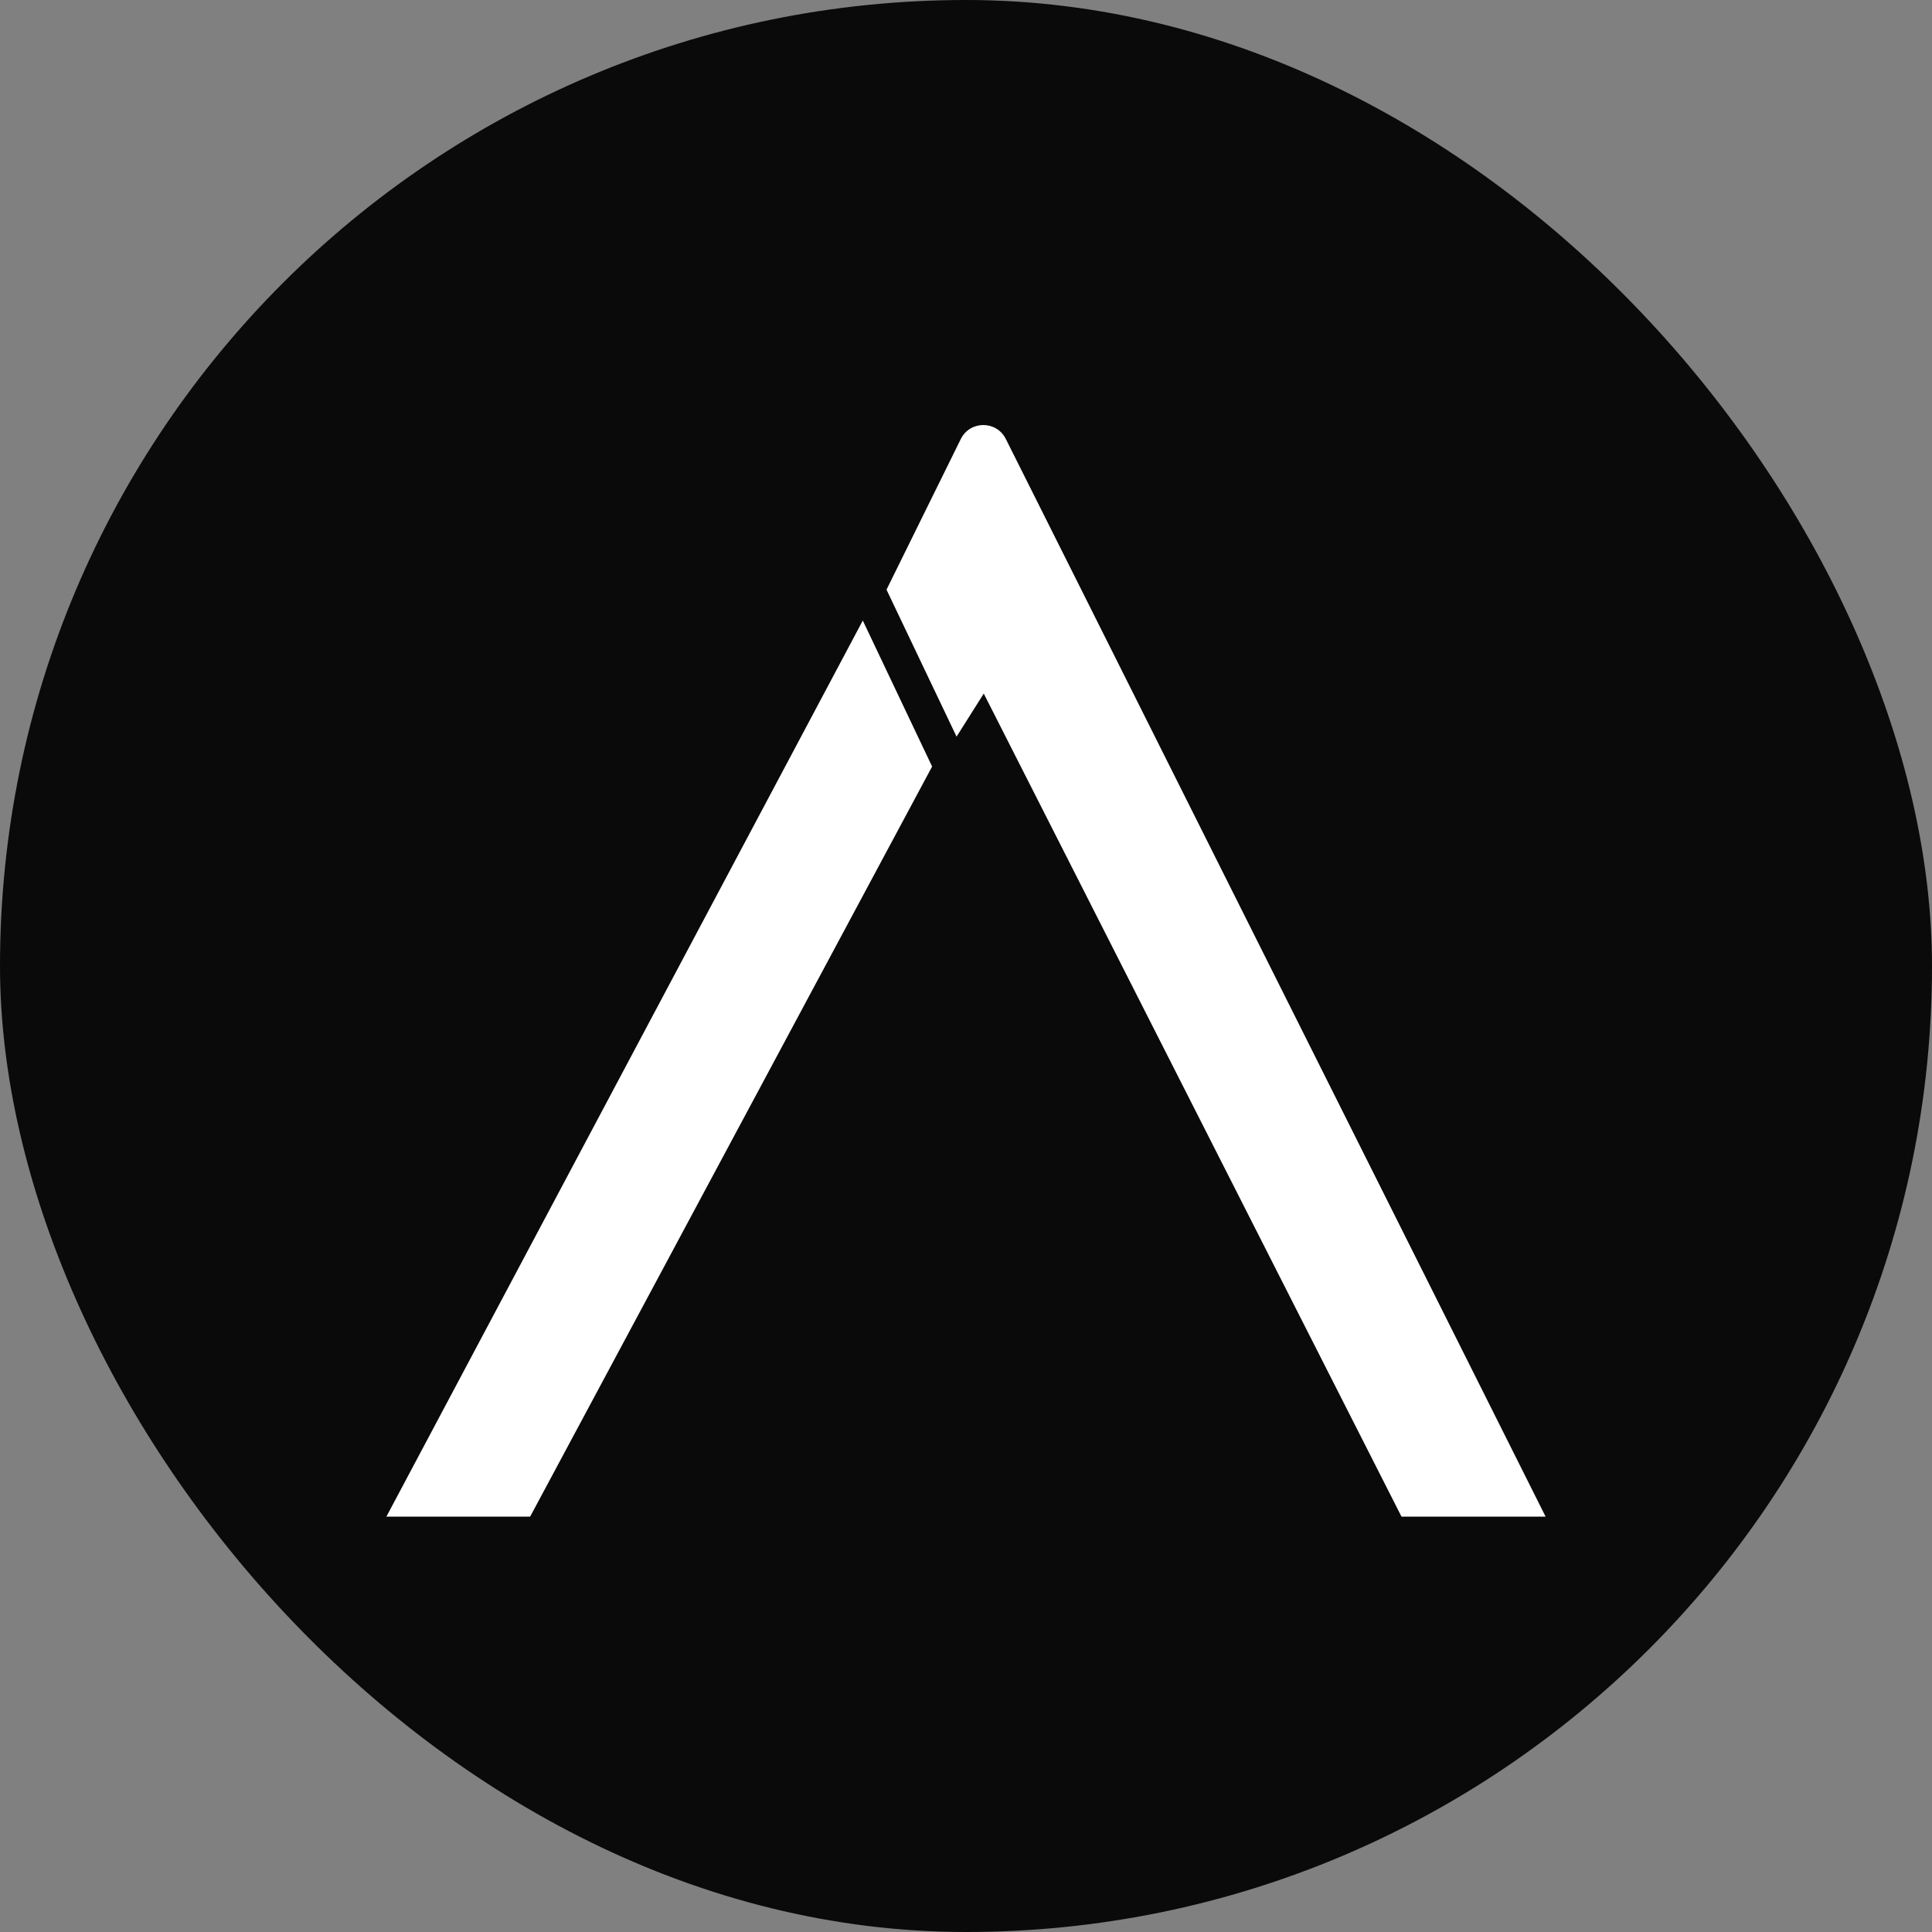 <svg width="200" height="200" viewBox="0 0 200 200" fill="none" xmlns="http://www.w3.org/2000/svg">
<rect x="0" y="0" width="200" height="200" fill="#808080" stroke="none"/>
<rect width="200" height="200" rx="100" fill="#0A0A0A"/>
<path d="M145.082 157L101.838 71.798L99.023 76.257L91.771 61.042L99.46 45.451C100.415 43.516 103.172 43.517 104.126 45.451L160 157H145.082ZM40 157L89.316 64.238L96.492 79.351L54.88 157H40Z" fill="white"/>
</svg>
